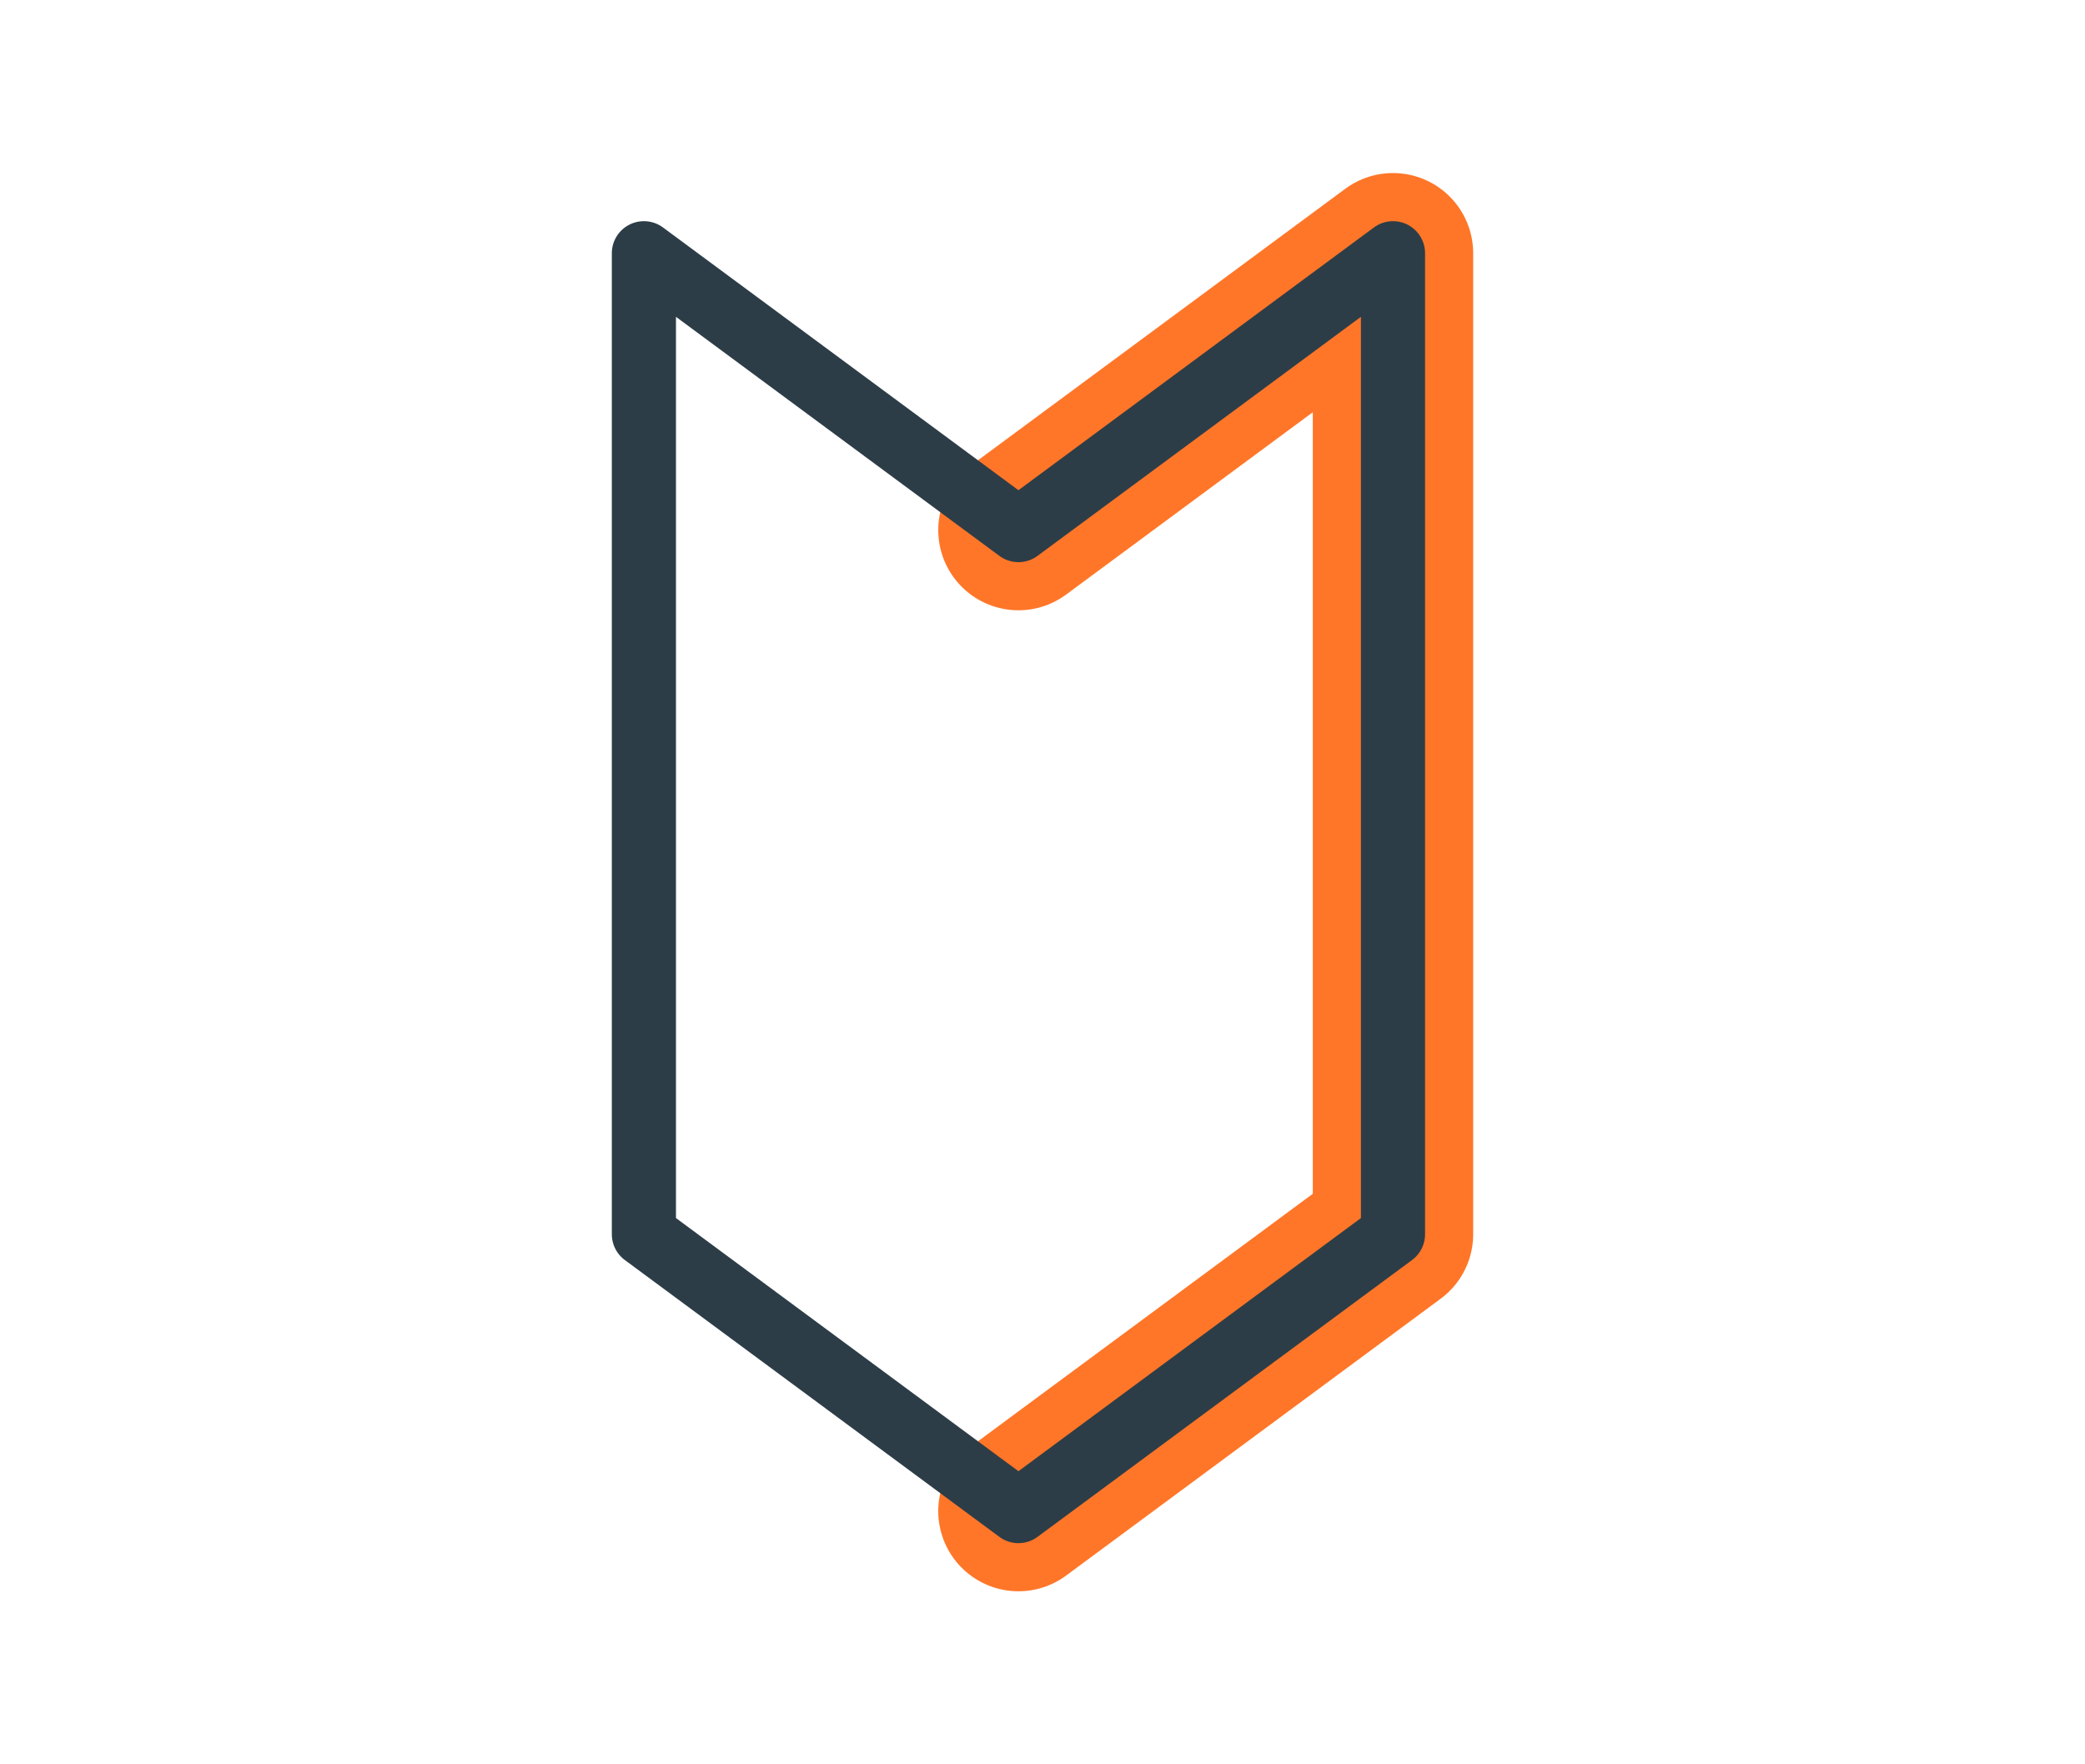 <?xml version="1.0" encoding="UTF-8"?>
<svg id="_レイヤー_1" xmlns="http://www.w3.org/2000/svg" width="130" height="110" version="1.1" viewBox="0 0 130 110">
  <!-- Generator: Adobe Illustrator 29.6.0, SVG Export Plug-In . SVG Version: 2.1.1 Build 207)  -->
  <defs>
    <style>
      .st0 {
        stroke: #2d3d47;
        stroke-width: 4px;
      }

      .st0, .st1 {
        fill: none;
        stroke-linecap: round;
        stroke-linejoin: round;
      }

      .st2, .st1 {
        isolation: isolate;
      }

      .st1 {
        mix-blend-mode: multiply;
        stroke: #ff7628;
        stroke-width: 10px;
      }
    </style>
  </defs>
  <g class="st2">
    <g id="_レイヤー_11">
      <polyline class="st1" points="63.5 94.211 86.853 76.951 86.853 15.789 63.5 33.049"/>
      <polygon class="st0" points="63.5 33.049 40.147 15.789 40.147 76.951 63.5 94.211 86.853 76.951 86.853 15.789 63.5 33.049"/>
    </g>
  </g>
</svg>